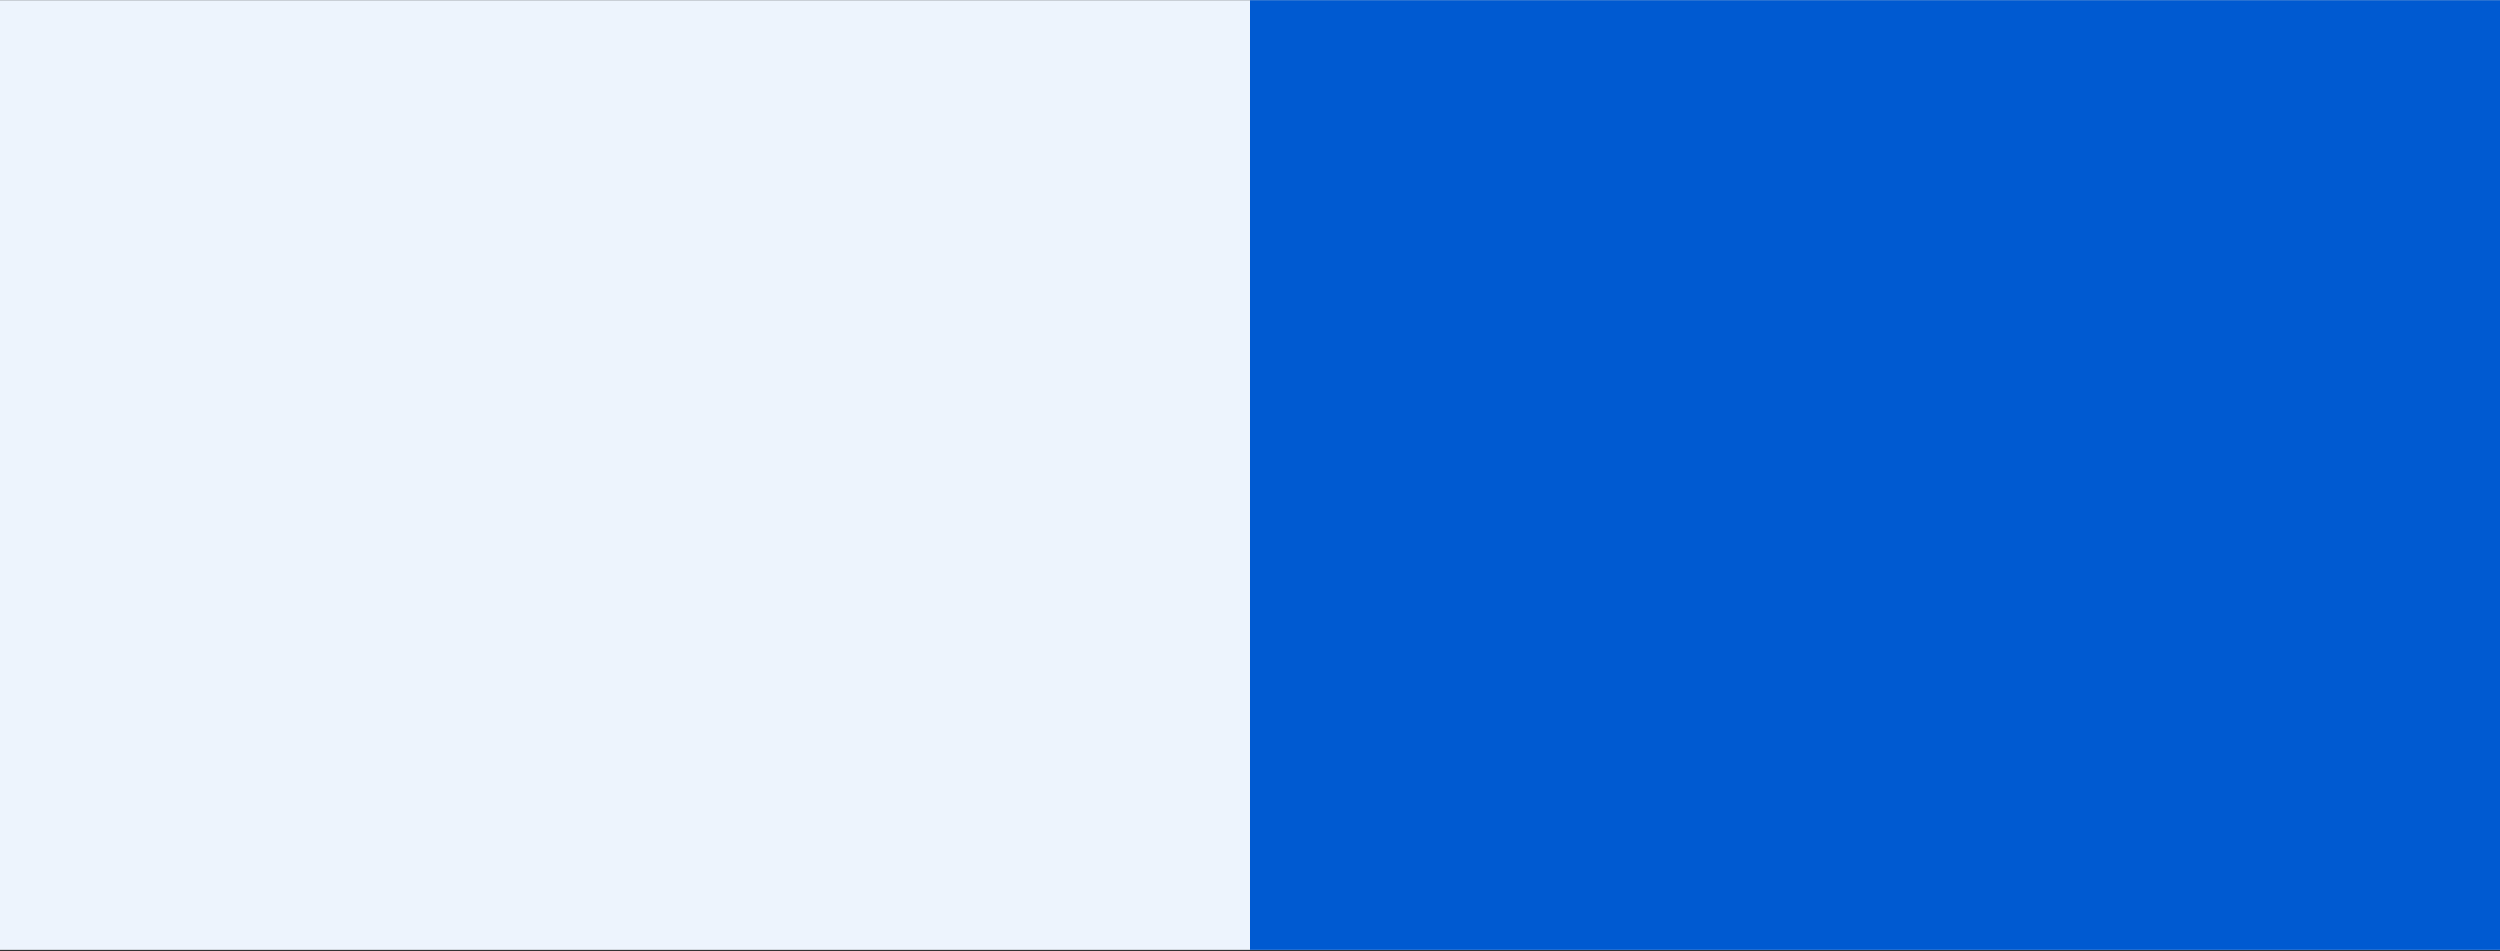 <svg xmlns="http://www.w3.org/2000/svg" width="1440" height="548" viewBox="0 0 1440 548" fill="none"><rect x="0" y="0" width="1440" height="548" fill="#333333" stroke="none"/><rect width="1440" height="547" transform="translate(0 0.113)" fill="#EDF4FD"></rect><rect x="720" y="0.113" width="720" height="547" fill="#005AD1"></rect></svg>